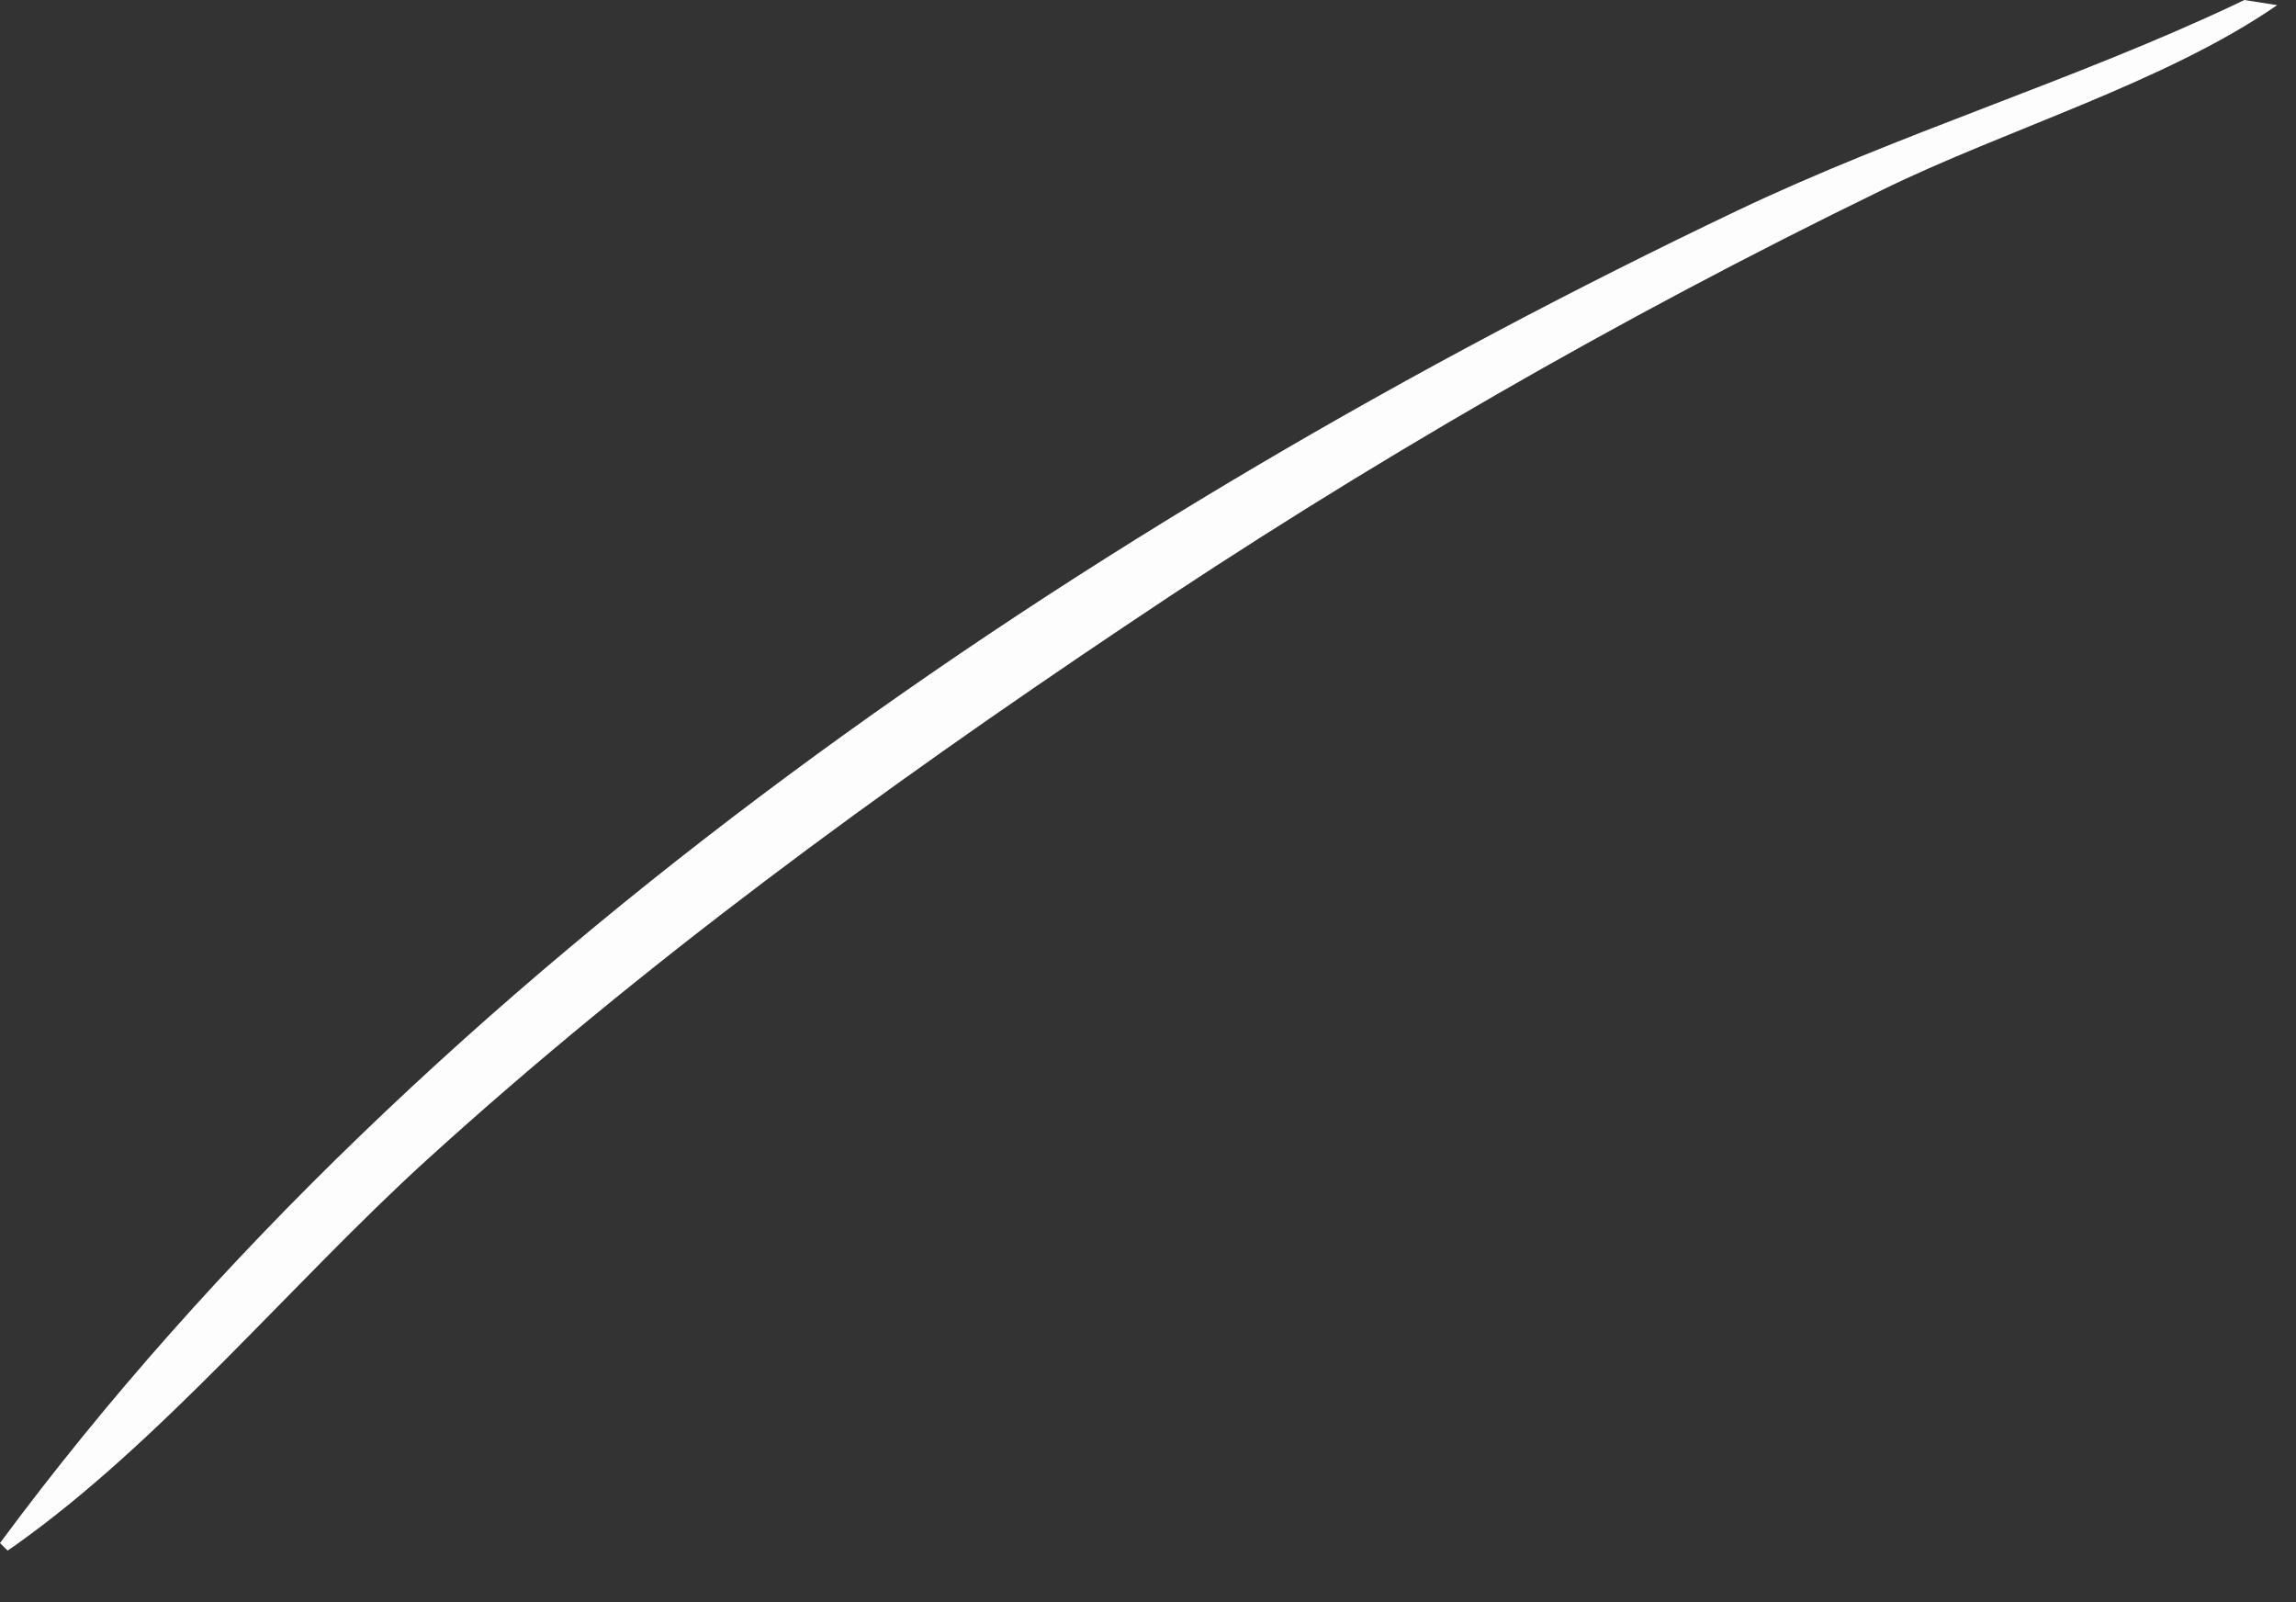 <?xml version="1.0" encoding="utf-8"?>
<svg xmlns="http://www.w3.org/2000/svg" fill="none" height="100%" overflow="visible" preserveAspectRatio="none" style="display: block;" viewBox="0 0 43 30" width="100%">
<rect x="0" y="0" width="43" height="30" fill="#333333" stroke="none"/>
<path d="M42.03 0L42.648 0.096C40.535 1.554 37.56 2.422 35.23 3.567C32.773 4.763 30.361 6.042 27.994 7.406C25.627 8.77 23.309 10.215 21.043 11.741C16.497 14.79 12.025 18.051 7.971 21.739C5.477 24.01 3.016 26.999 0.293 28.93L0.143 29.034L0 28.893C7.969 18.117 20.545 9.66 32.527 3.948C35.58 2.492 38.84 1.509 41.866 0.08L42.032 0H42.03Z" fill="#FEFDFD" id="Vector"/>
</svg>